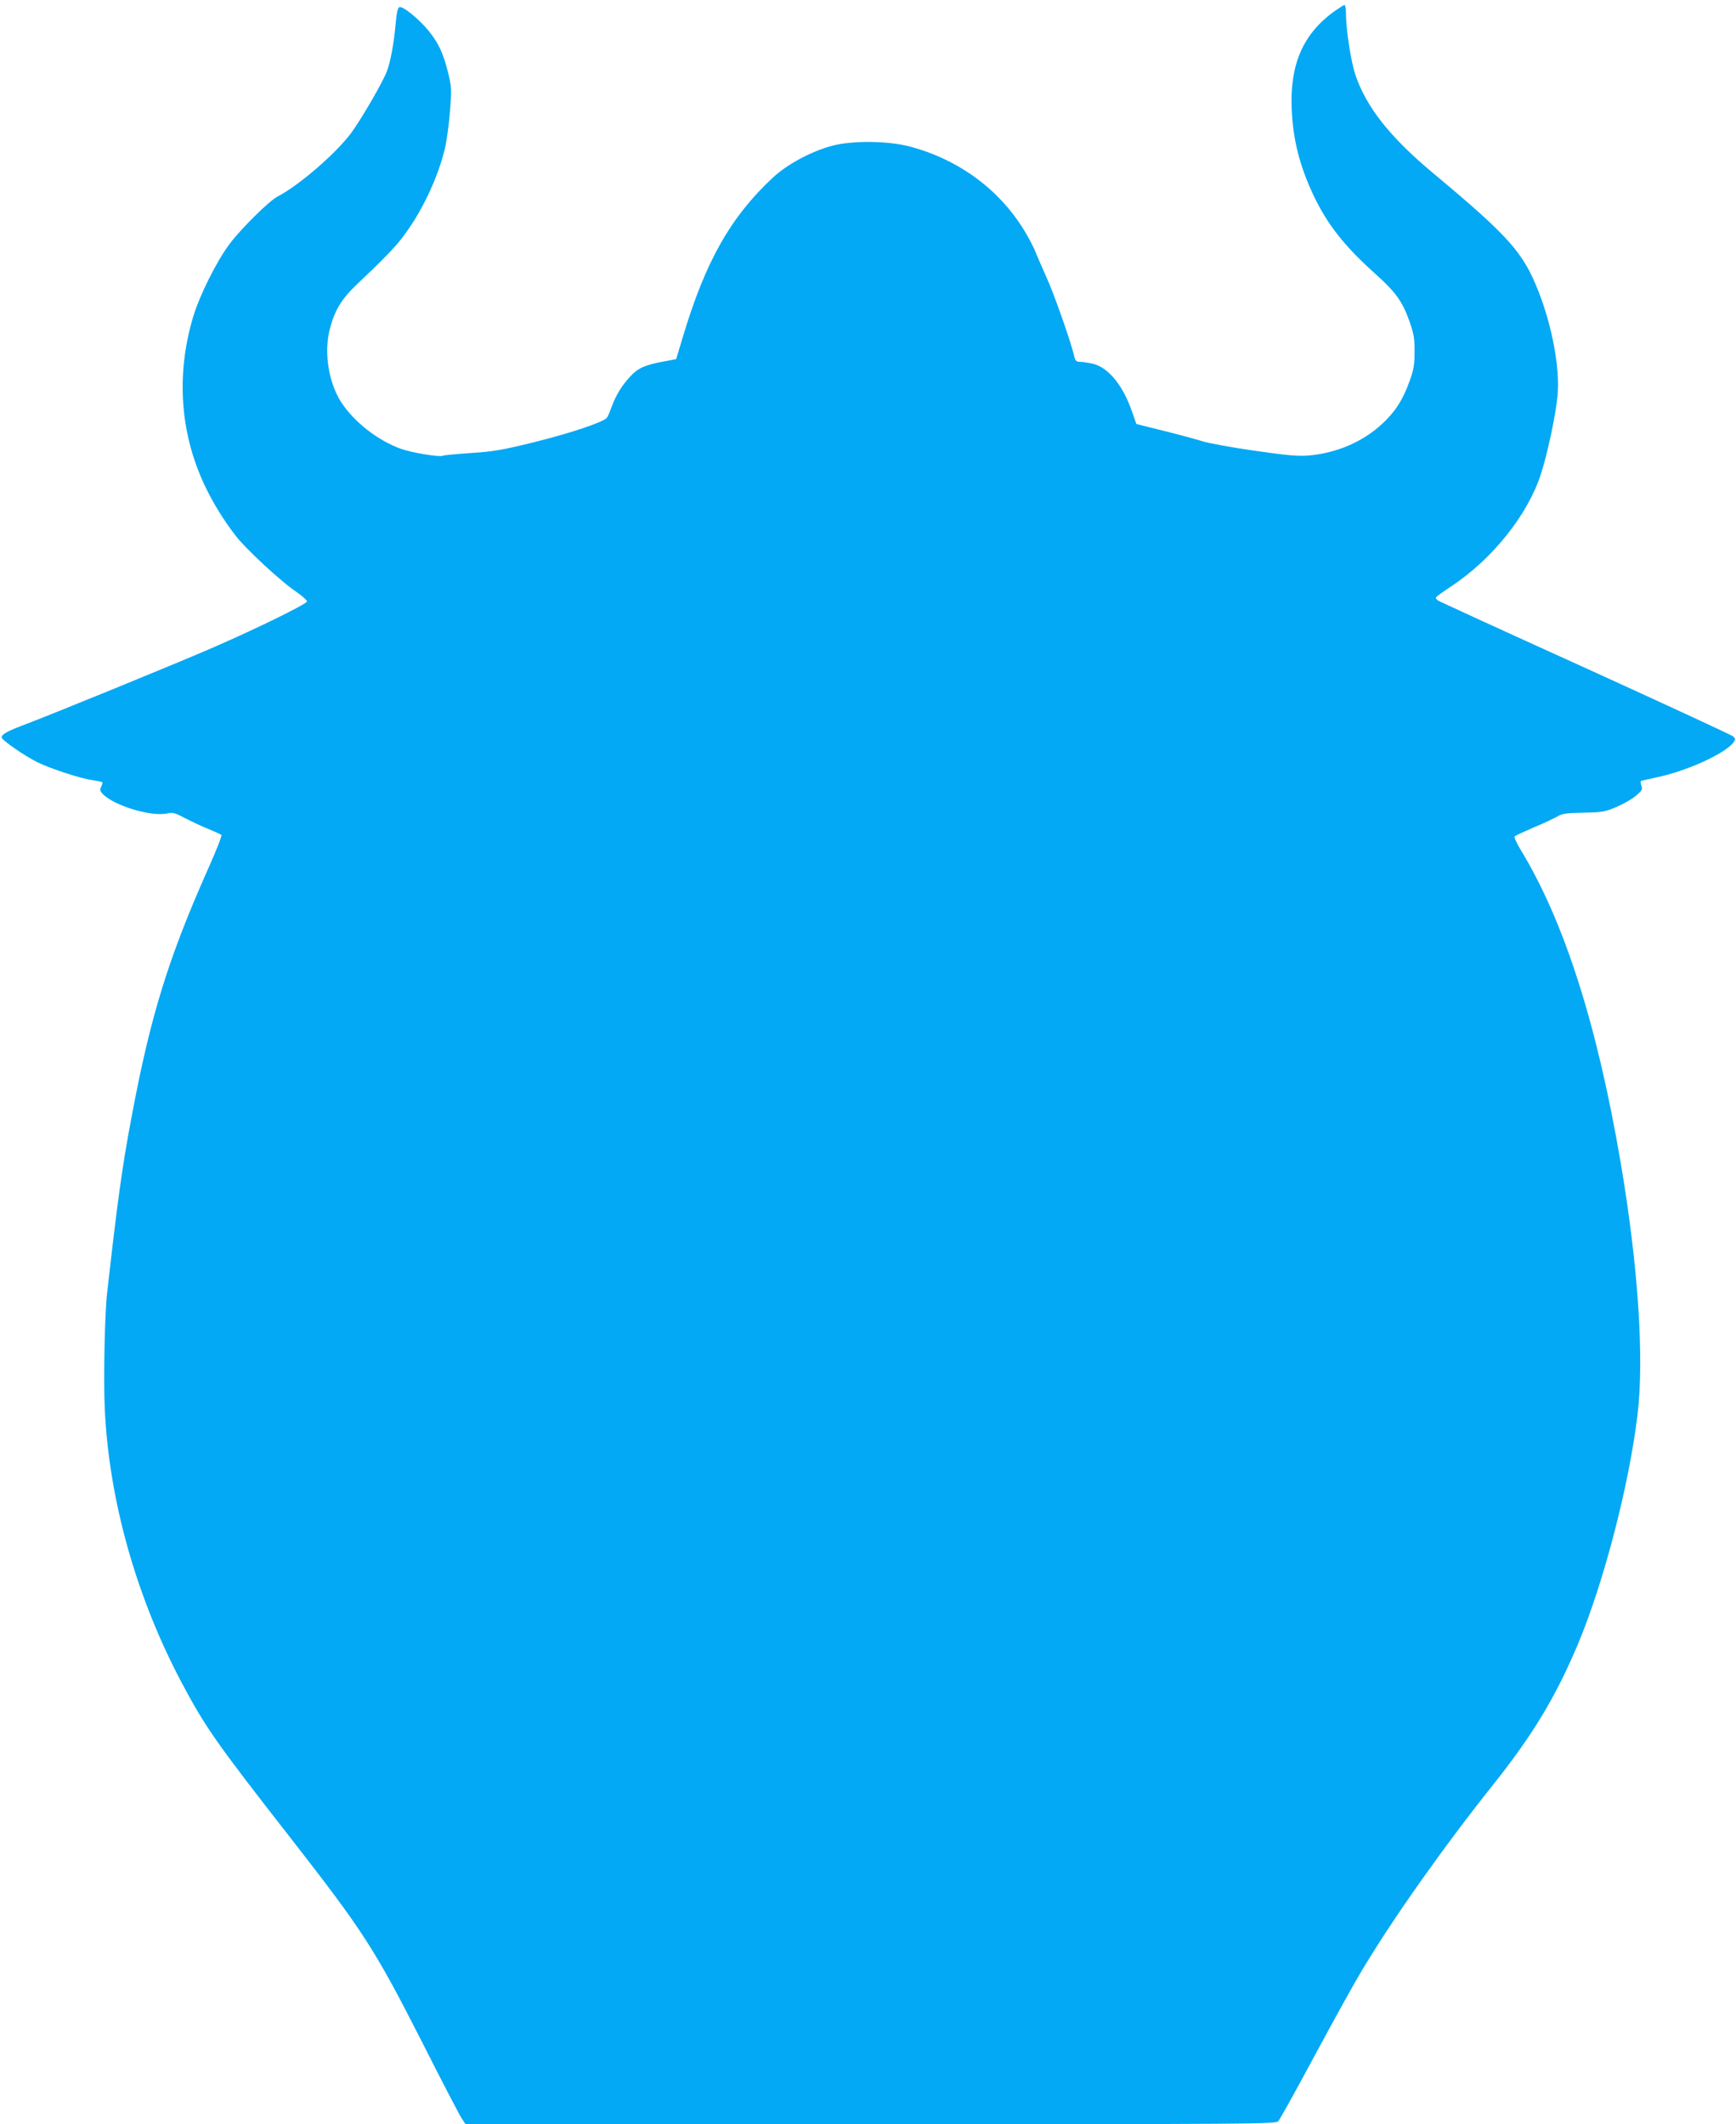 <?xml version="1.0" standalone="no"?>
<!DOCTYPE svg PUBLIC "-//W3C//DTD SVG 20010904//EN"
 "http://www.w3.org/TR/2001/REC-SVG-20010904/DTD/svg10.dtd">
<svg version="1.0" xmlns="http://www.w3.org/2000/svg"
 width="1046pt" height="1280pt" viewBox="0 0 1046 1280"
 preserveAspectRatio="xMidYMid meet">
<g transform="translate(0,1280) scale(0.1,-0.1)"
fill="#03a9f4" stroke="none">
<path d="M8033 12727 c-184 -136 -262 -319 -250 -587 8 -181 47 -336 128 -510
85 -181 187 -311 381 -485 118 -106 158 -162 200 -280 27 -78 32 -103 31 -185
0 -80 -5 -108 -30 -177 -41 -114 -87 -185 -166 -258 -115 -107 -275 -176 -444
-190 -62 -5 -129 1 -323 29 -135 19 -276 45 -315 57 -38 12 -144 41 -234 63
l-164 41 -27 77 c-55 159 -145 267 -239 287 -28 6 -63 11 -76 11 -19 0 -26 7
-31 28 -17 79 -123 382 -169 482 -28 63 -58 131 -65 150 -7 19 -31 67 -53 105
-149 261 -402 452 -705 532 -132 35 -345 37 -467 5 -127 -34 -273 -112 -360
-194 -253 -236 -404 -503 -539 -953 l-42 -139 -68 -13 c-118 -21 -161 -40
-208 -91 -51 -54 -88 -115 -114 -187 -9 -27 -22 -55 -27 -62 -19 -26 -222 -94
-437 -147 -193 -48 -247 -57 -385 -66 -87 -6 -163 -13 -166 -16 -17 -10 -183
17 -249 40 -141 49 -290 165 -367 287 -72 114 -100 289 -69 423 29 120 70 191
165 281 149 141 226 219 275 283 114 148 212 354 256 534 11 45 25 147 31 225
11 134 10 147 -11 235 -29 117 -57 177 -118 253 -57 70 -155 150 -176 142 -9
-4 -16 -32 -21 -89 -11 -126 -31 -237 -54 -298 -24 -64 -151 -283 -212 -367
-90 -124 -317 -320 -446 -387 -51 -26 -218 -191 -289 -285 -81 -108 -184 -316
-222 -446 -101 -344 -77 -692 69 -1005 48 -103 114 -211 187 -306 61 -80 275
-279 370 -342 34 -24 62 -49 62 -56 0 -15 -318 -171 -585 -286 -229 -99 -959
-397 -1105 -452 -117 -44 -150 -62 -150 -82 0 -15 137 -110 215 -149 75 -37
259 -98 327 -107 33 -5 62 -11 65 -14 2 -2 -1 -14 -7 -26 -9 -18 -8 -25 6 -41
66 -73 297 -143 394 -120 30 7 45 3 105 -29 39 -20 102 -50 140 -65 39 -16 74
-32 79 -36 4 -4 -28 -87 -72 -186 -247 -553 -356 -904 -471 -1523 -56 -297
-84 -504 -146 -1055 -14 -125 -22 -508 -14 -690 25 -553 189 -1138 467 -1661
141 -264 205 -356 654 -931 437 -561 504 -664 790 -1226 120 -238 229 -447
241 -464 l22 -33 2441 0 c2312 0 2442 1 2456 18 9 9 109 190 223 402 114 212
241 441 283 510 186 311 491 742 788 1115 240 301 378 530 513 851 154 369
305 948 357 1374 42 344 5 900 -101 1525 -141 828 -339 1450 -600 1880 -26 42
-43 81 -39 85 5 5 57 29 115 54 58 24 121 54 141 65 29 18 54 22 159 24 115 2
130 5 200 35 42 18 95 48 117 68 36 30 40 38 32 59 -5 13 -6 26 -2 29 4 2 44
11 90 21 182 37 420 145 468 213 12 17 11 22 -4 35 -9 8 -411 194 -892 413
-481 218 -881 401 -888 407 -7 5 -11 13 -10 17 2 5 45 36 97 70 245 164 456
428 535 672 41 126 91 363 101 478 14 161 -32 412 -114 621 -93 238 -175 331
-641 720 -257 215 -399 396 -464 590 -26 79 -56 271 -56 365 0 29 -4 54 -9 54
-5 0 -35 -20 -68 -43z"/>
</g>
</svg>
